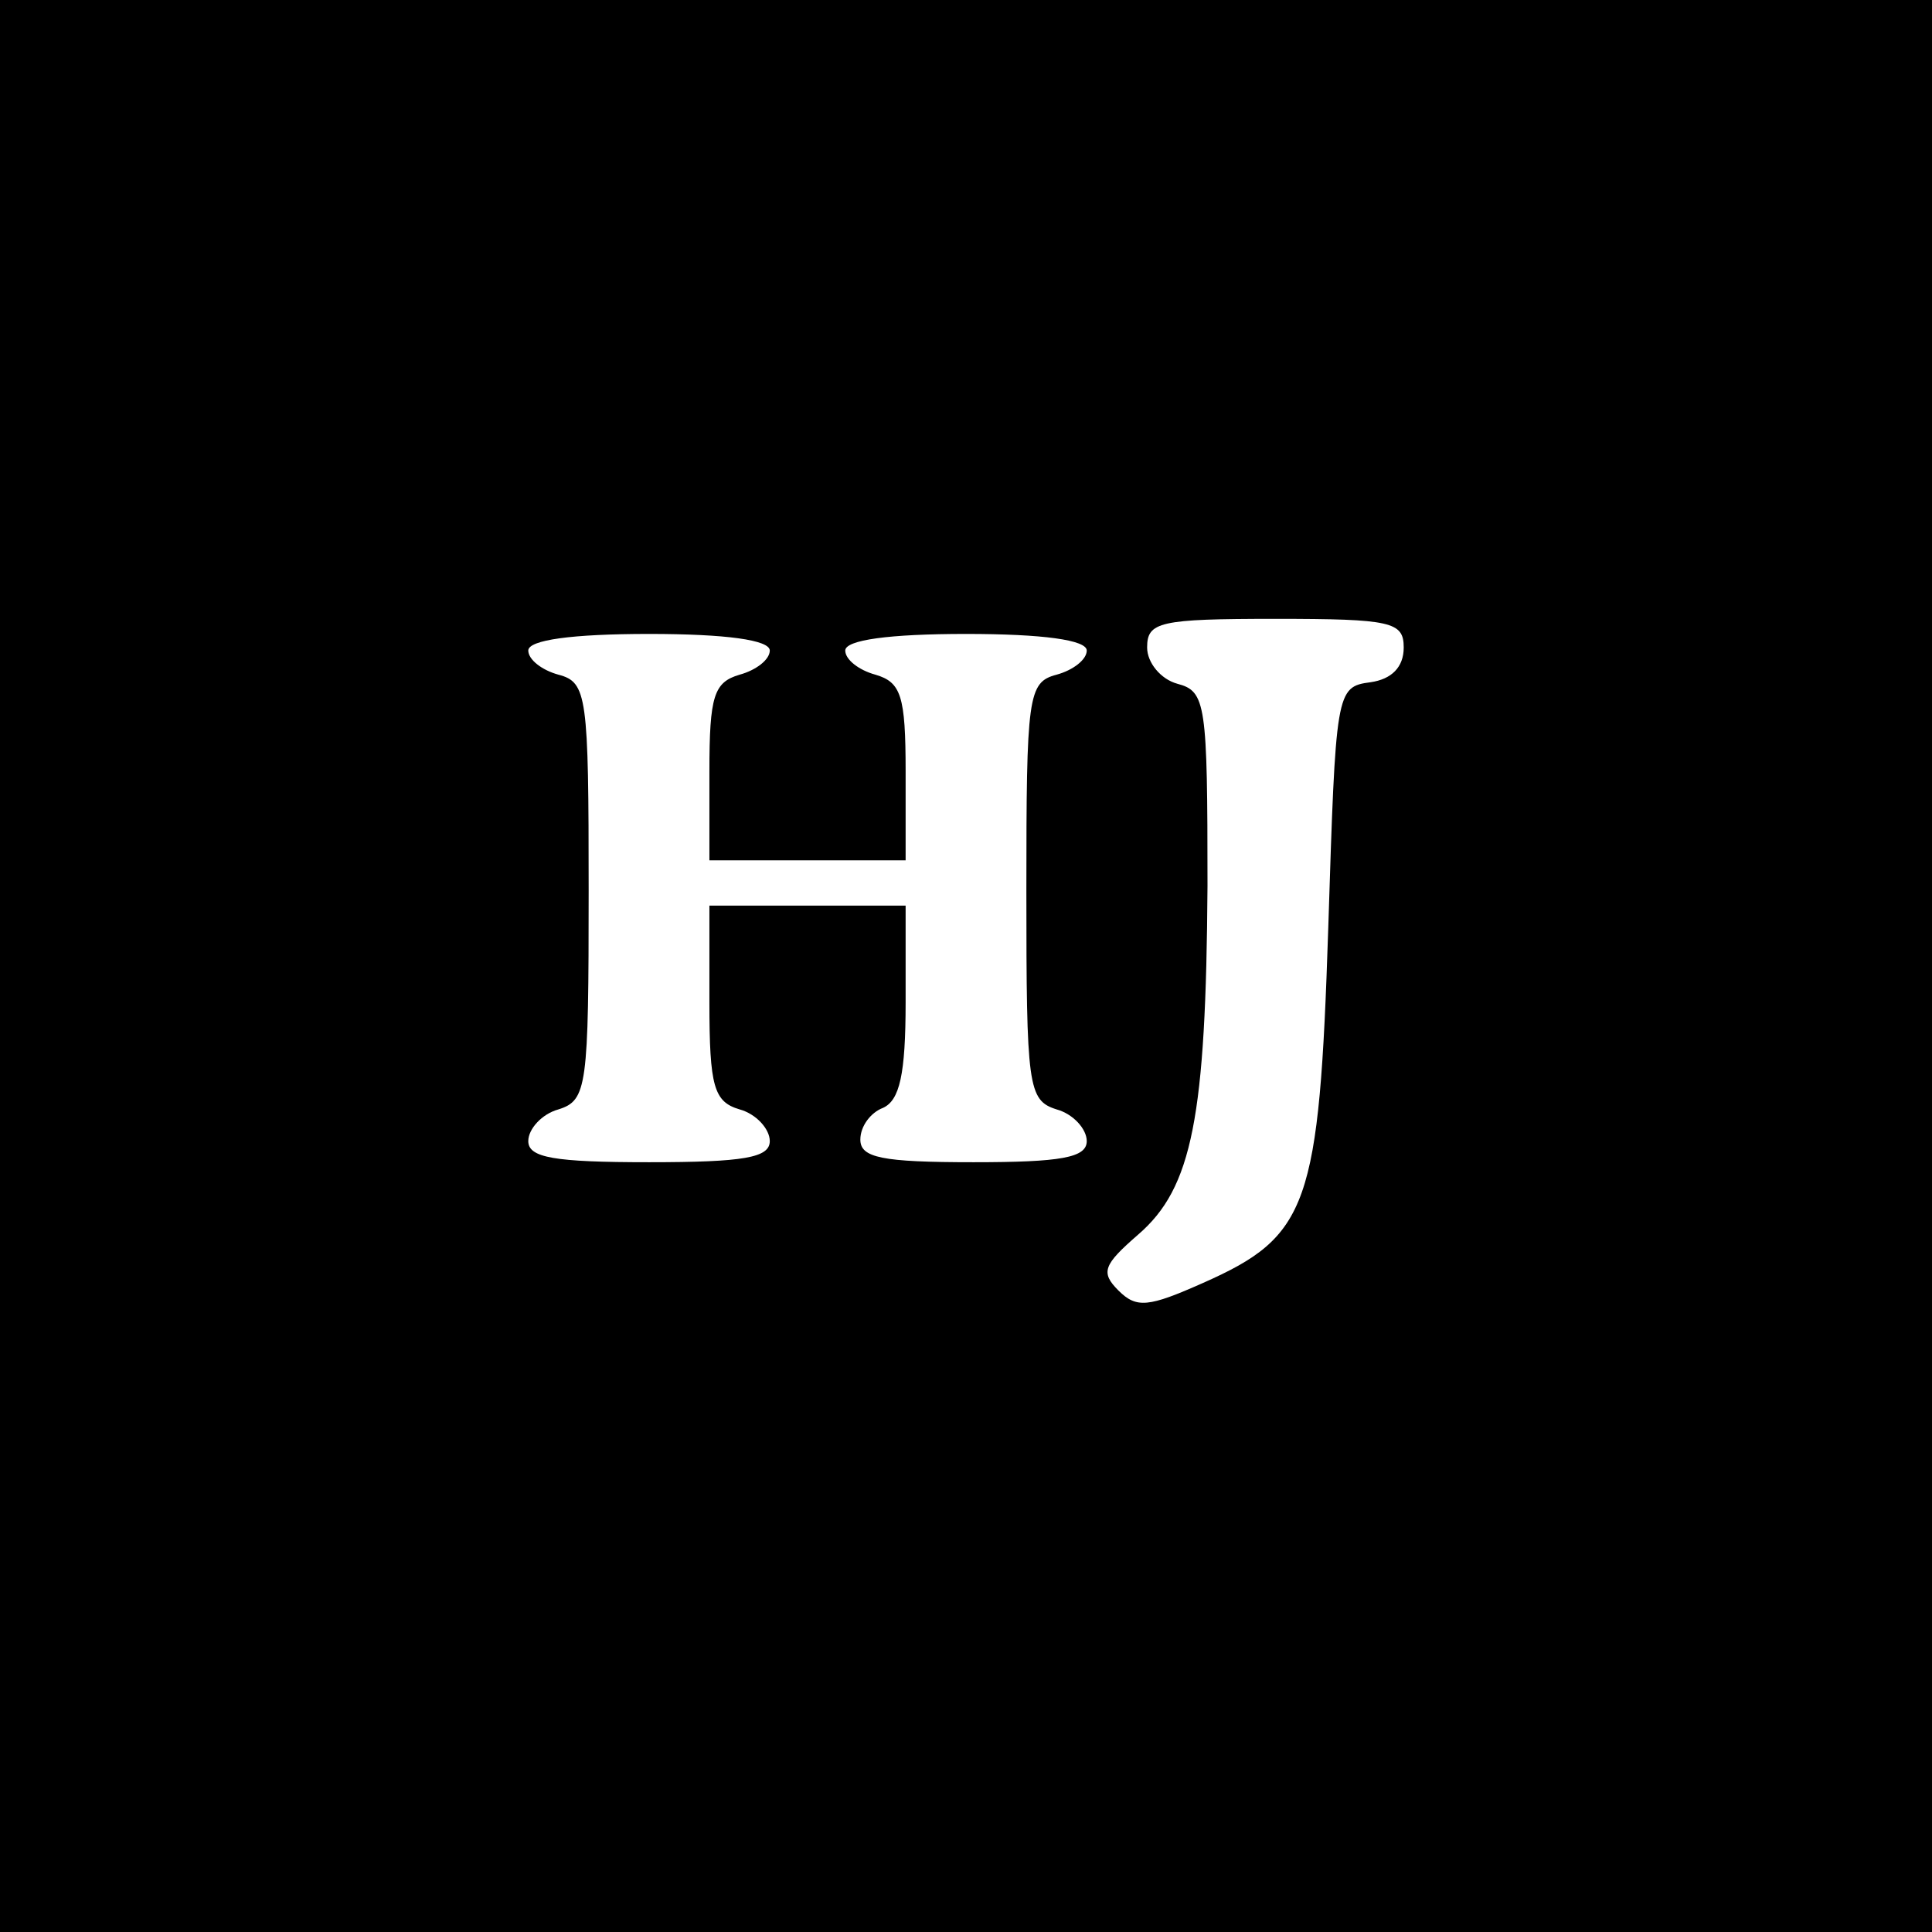 <?xml version="1.0" standalone="no"?>
<!DOCTYPE svg PUBLIC "-//W3C//DTD SVG 20010904//EN"
 "http://www.w3.org/TR/2001/REC-SVG-20010904/DTD/svg10.dtd">
<svg version="1.0" xmlns="http://www.w3.org/2000/svg"
 width="128pt" height="128pt" viewBox="0 0 128 128"
 preserveAspectRatio="xMidYMid meet">
<g transform="translate(0,128) scale(0.1,-0.1)"
fill="#000000" stroke="none">
<path d="M0 640 l0 -640 640 0 640 0 0 640 0 640 -640 0 -640 0 0 -640z m930
211 c0 -13 -8 -21 -22 -23 -23 -3 -23 -6 -28 -163 -6 -184 -13 -204 -83 -235
-36 -16 -44 -17 -56 -5 -12 12 -10 17 13 37 36 31 45 78 46 231 0 121 -1 129
-20 134 -11 3 -20 14 -20 24 0 17 8 19 85 19 77 0 85 -2 85 -19z m-420 -2 c0
-6 -9 -13 -20 -16 -17 -5 -20 -14 -20 -64 l0 -59 65 0 65 0 0 59 c0 50 -3 59
-20 64 -11 3 -20 10 -20 16 0 7 29 11 80 11 51 0 80 -4 80 -11 0 -6 -9 -13
-20 -16 -19 -5 -20 -14 -20 -143 0 -130 1 -139 20 -145 11 -3 20 -13 20 -21 0
-11 -17 -14 -75 -14 -61 0 -75 3 -75 15 0 9 7 18 15 21 11 5 15 22 15 70 l0
64 -65 0 -65 0 0 -64 c0 -56 3 -66 20 -71 11 -3 20 -13 20 -21 0 -11 -17 -14
-80 -14 -63 0 -80 3 -80 14 0 8 9 18 20 21 19 6 20 15 20 145 0 129 -1 138
-20 143 -11 3 -20 10 -20 16 0 7 29 11 80 11 51 0 80 -4 80 -11z"/>
</g>
</svg>

